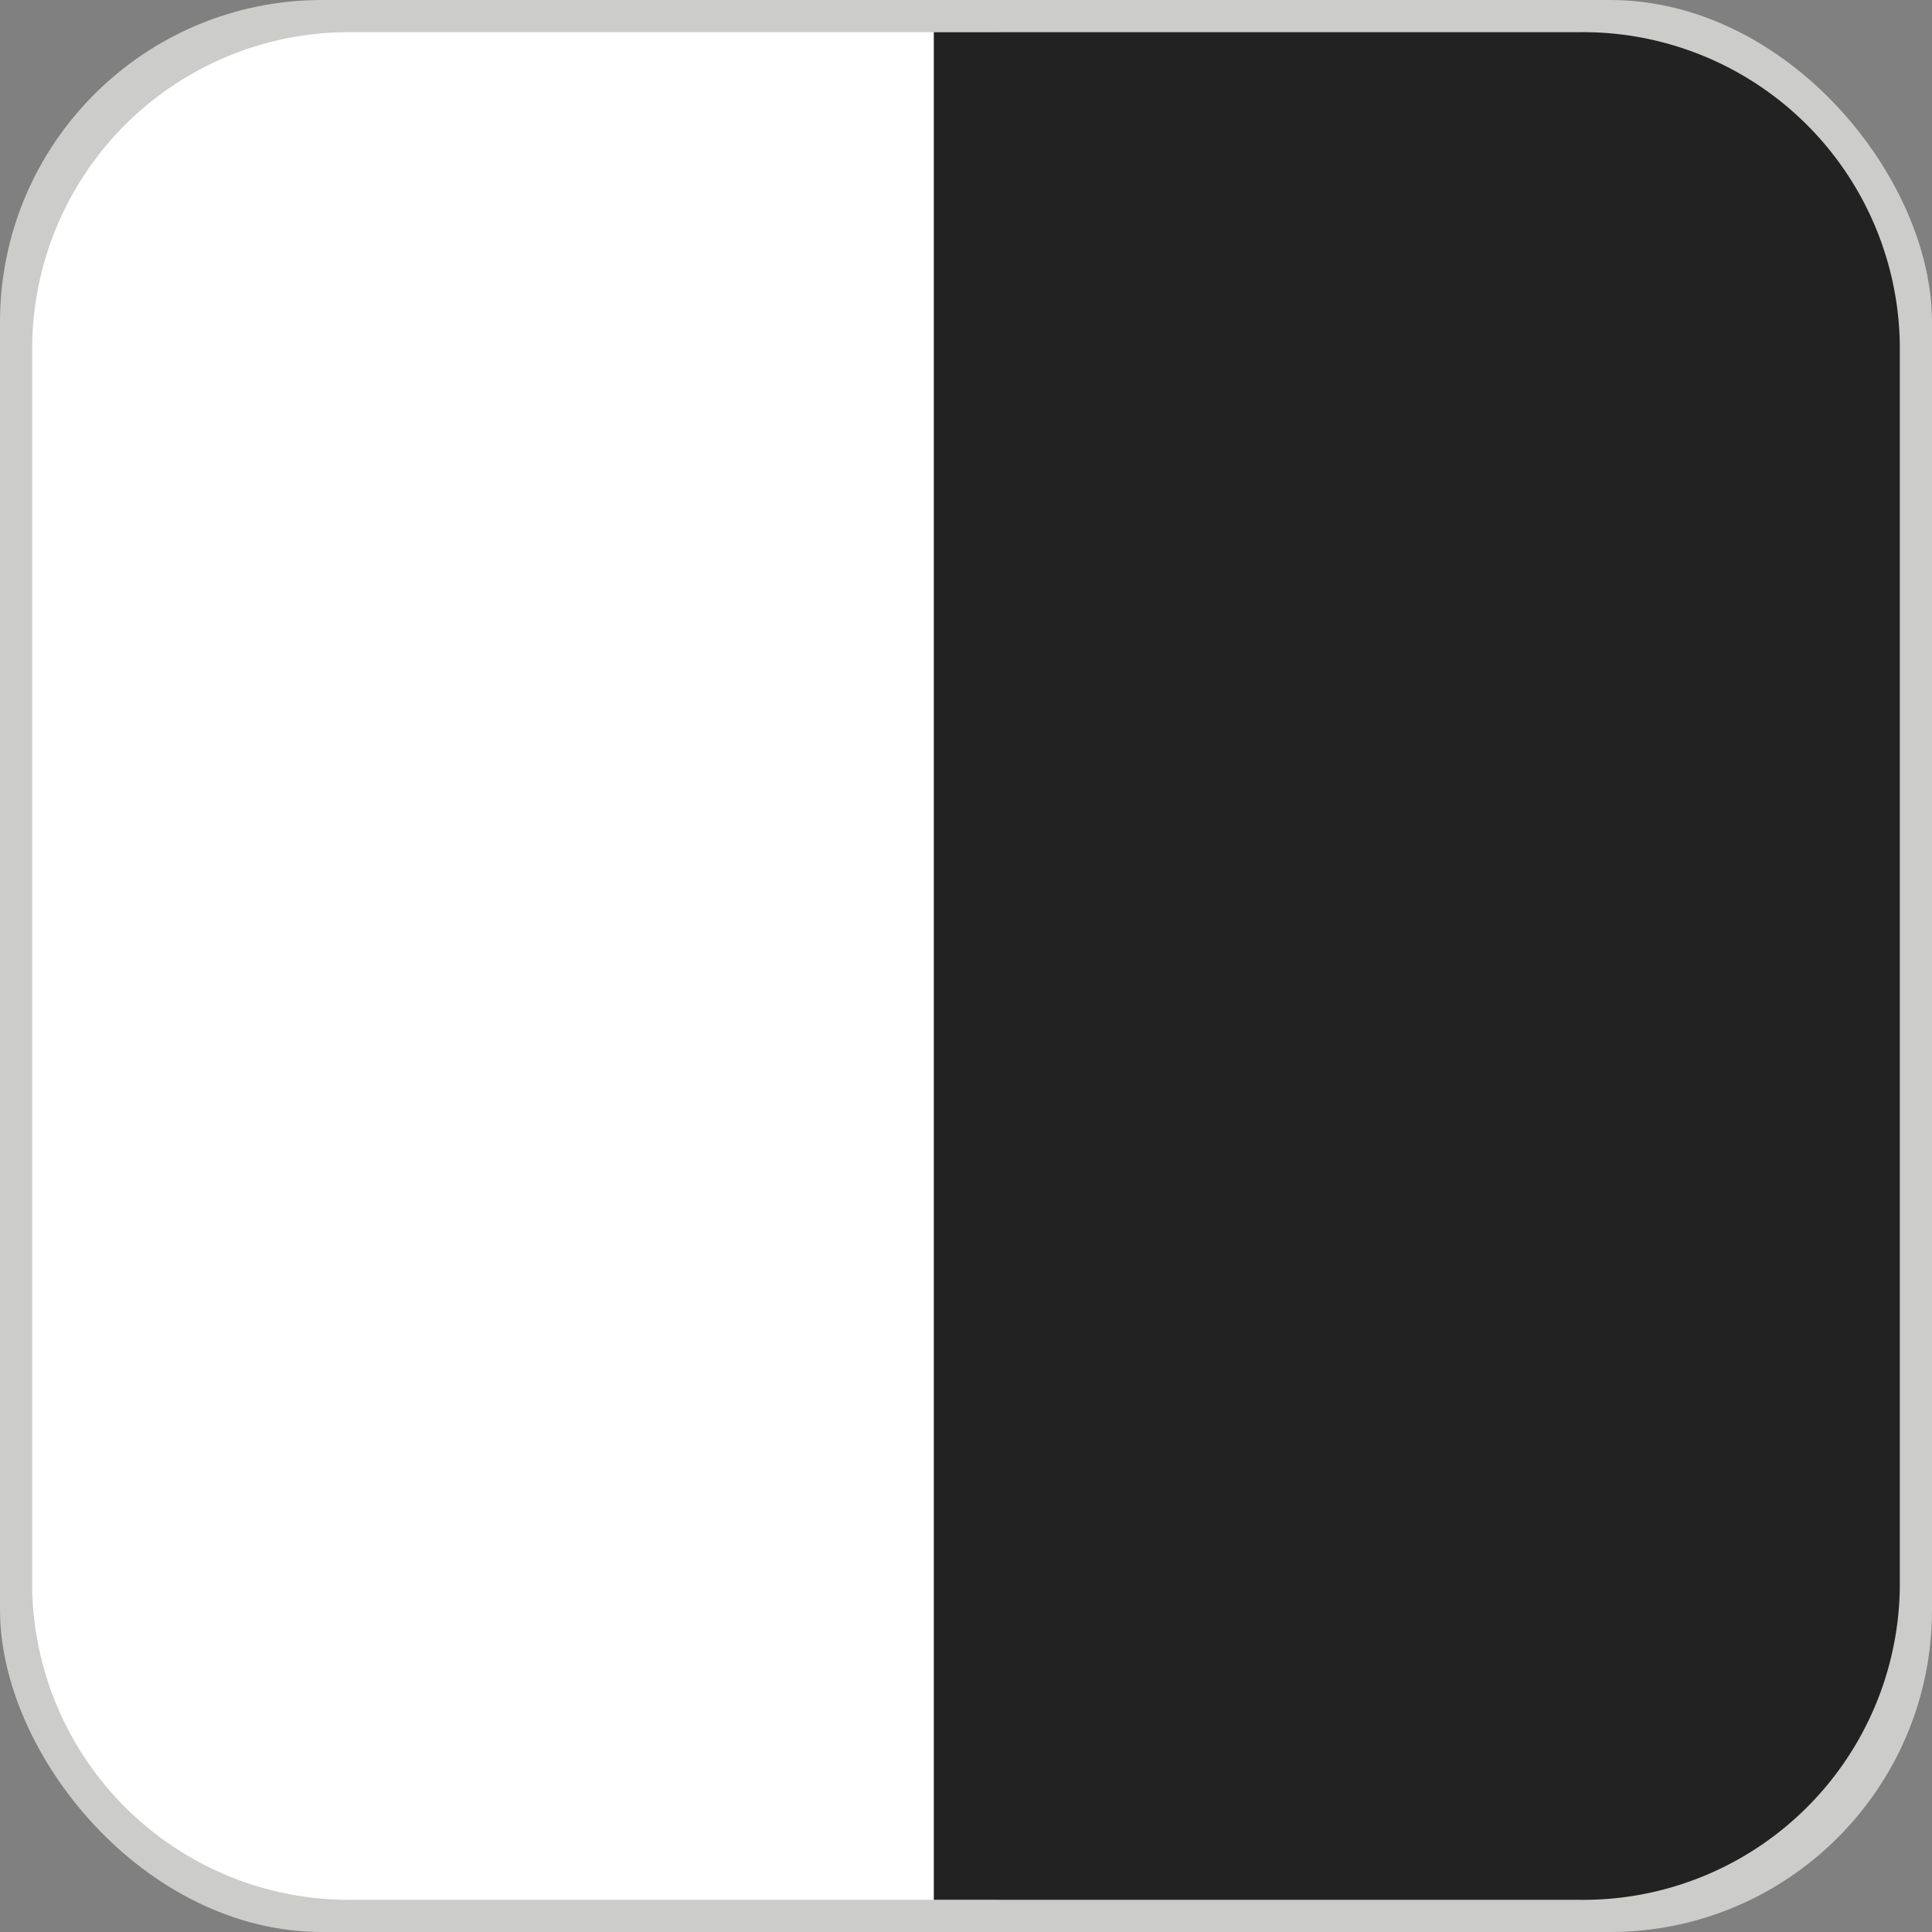 <svg id="Layer_1" data-name="Layer 1" xmlns="http://www.w3.org/2000/svg" viewBox="0 0 60 60"><rect x="0" y="0" width="60" height="60" fill="#808080" stroke="none"/><defs><style>.cls-1{fill:#cccccb;}.cls-2{fill:#fff;}.cls-3{fill:#222;}</style></defs><rect id="Rectangle_9" data-name="Rectangle 9" class="cls-1" width="60" height="60" rx="10"/><g id="Group_2" data-name="Group 2"><path id="Path_8" data-name="Path 8" class="cls-2" d="M67.06,56.32h20v58h-20a9.84,9.84,0,0,1-10-9.66V66A9.84,9.84,0,0,1,67.06,56.32Z" transform="translate(-56.06 -55.32)"/><path id="Path_9" data-name="Path 9" class="cls-3" d="M105.06,114.32h-20v-58h20a9.84,9.84,0,0,1,10,9.67v38.67A9.83,9.83,0,0,1,105.06,114.32Z" transform="translate(-56.06 -55.32)"/></g></svg>